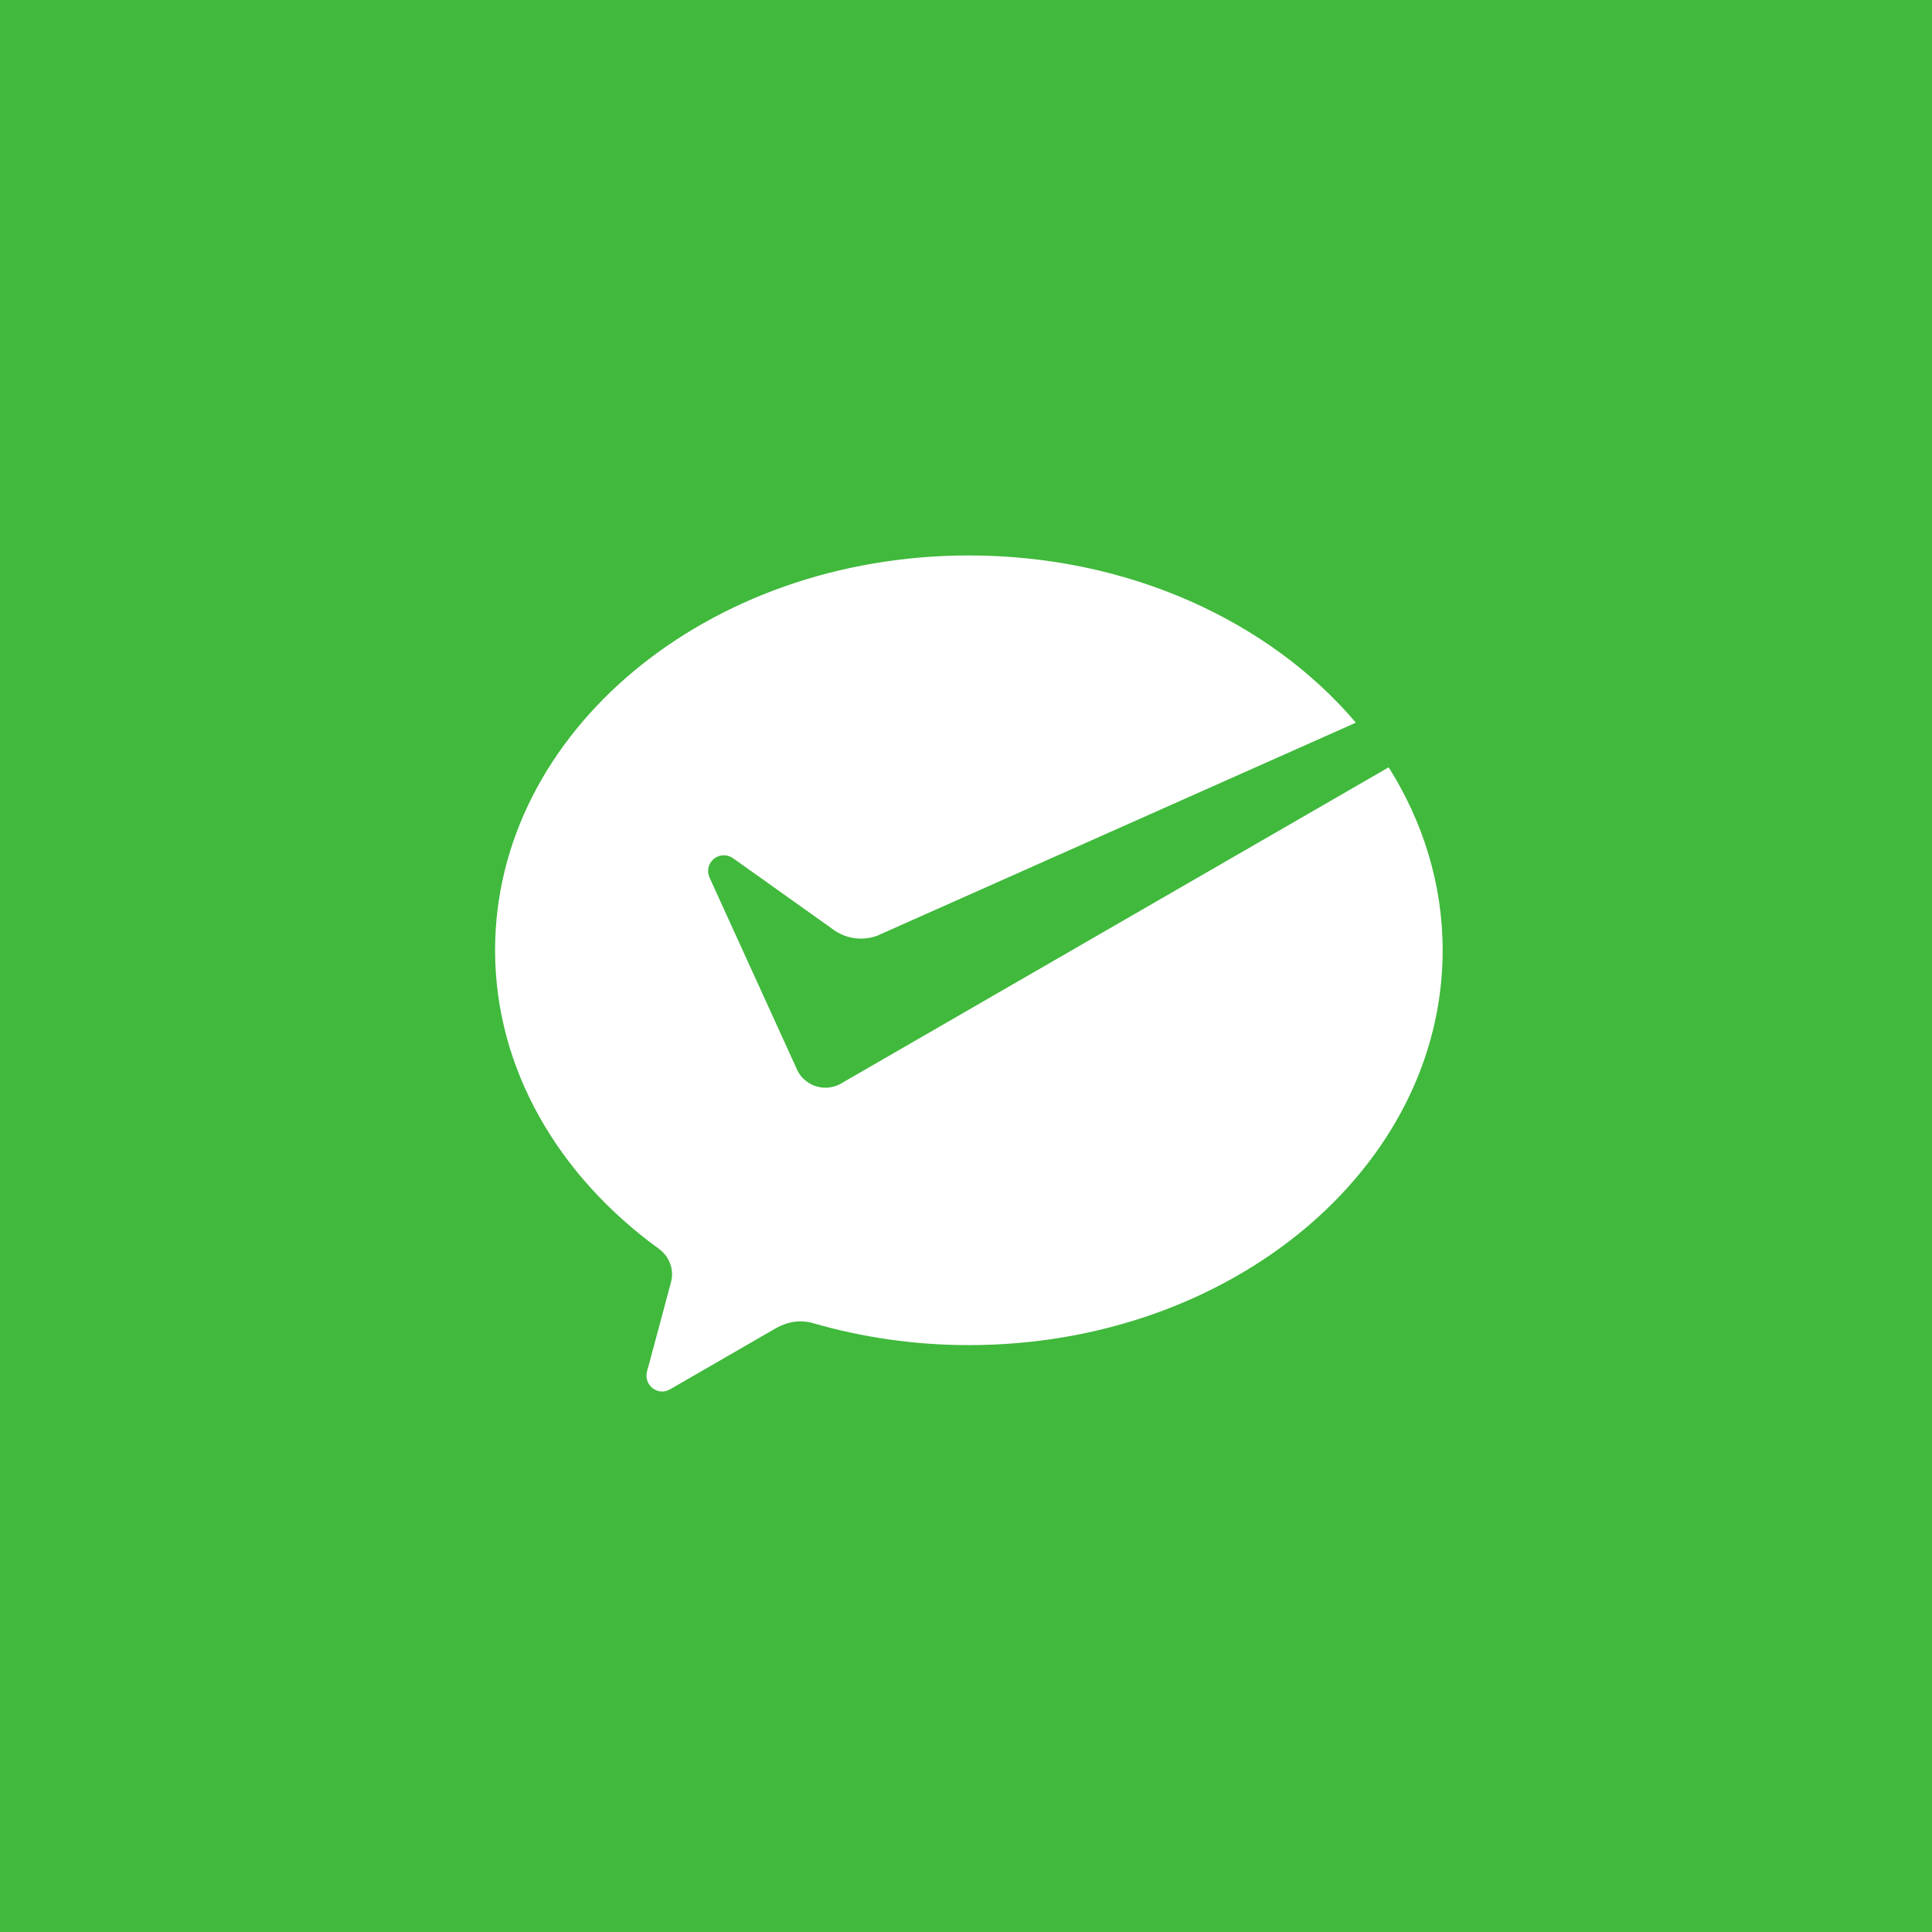 <svg width="160" height="160" viewBox="0 0 160 160" fill="none" xmlns="http://www.w3.org/2000/svg"><rect width="160" height="160" fill="#40B93C"/><path d="M69.54 89.797C69.186 89.975 68.788 90.079 68.364 90.079C67.382 90.079 66.53 89.539 66.082 88.74L65.91 88.365L58.767 72.69C58.69 72.519 58.642 72.327 58.642 72.139C58.642 71.416 59.227 70.831 59.95 70.831C60.243 70.831 60.514 70.928 60.733 71.091L69.162 77.092C69.778 77.495 70.514 77.731 71.305 77.731C71.776 77.731 72.227 77.643 72.647 77.491L112.288 59.848C105.182 51.473 93.48 46 80.237 46C58.566 46 41 60.639 41 78.699C41 88.551 46.285 97.419 54.557 103.414C55.221 103.888 55.656 104.666 55.656 105.545C55.656 105.835 55.593 106.101 55.518 106.378C54.857 108.842 53.799 112.789 53.749 112.974C53.667 113.283 53.539 113.606 53.539 113.93C53.539 114.652 54.124 115.238 54.848 115.238C55.131 115.238 55.363 115.132 55.602 114.994L64.192 110.035C64.839 109.662 65.522 109.431 66.277 109.431C66.677 109.431 67.065 109.493 67.429 109.604C71.436 110.757 75.76 111.397 80.237 111.397C101.907 111.397 119.475 96.757 119.475 78.699C119.475 73.228 117.854 68.078 115.005 63.546L69.827 89.631L69.54 89.797Z" fill="white"/></svg>